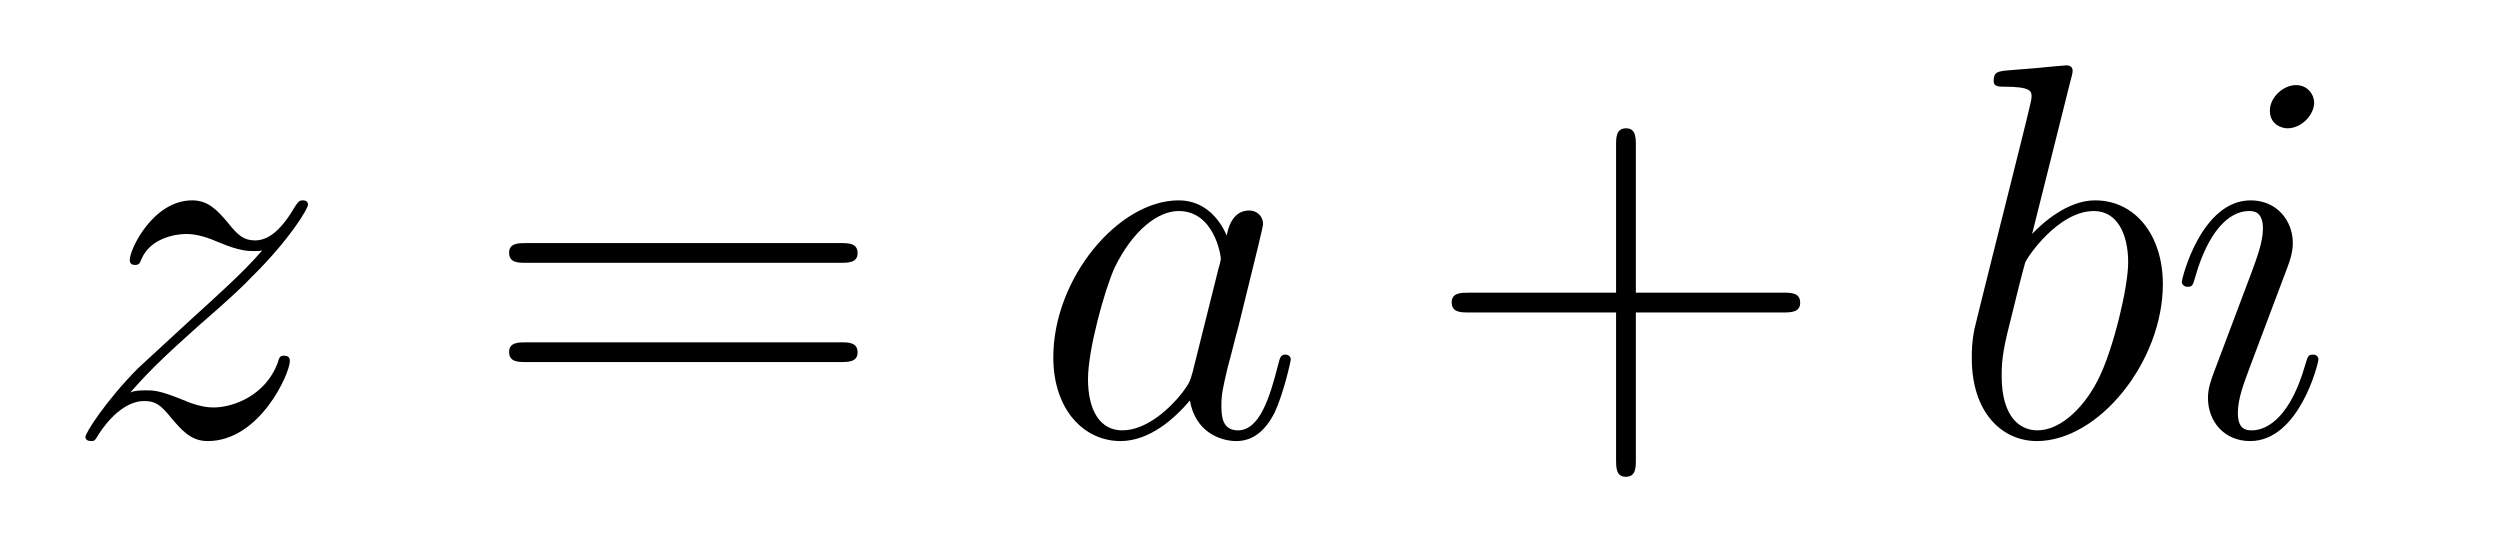 <?xml version='1.0'?>
<!-- This file was generated by dvisvgm 1.14.1 -->
<svg height='12pt' version='1.1' viewBox='0 -12 56 12' width='56pt' xmlns='http://www.w3.org/2000/svg' xmlns:xlink='http://www.w3.org/1999/xlink'>
<g id='page1'>
<g transform='matrix(1 0 0 1 -127 652)'>
<path d='M129.918 -655.208C130.432 -655.794 130.851 -656.165 131.448 -656.703C132.166 -657.324 132.476 -657.623 132.644 -657.802C133.481 -658.627 133.899 -659.321 133.899 -659.416C133.899 -659.512 133.803 -659.512 133.779 -659.512C133.696 -659.512 133.672 -659.464 133.612 -659.38C133.313 -658.866 133.026 -658.615 132.715 -658.615C132.464 -658.615 132.333 -658.723 132.106 -659.01C131.855 -659.308 131.652 -659.512 131.305 -659.512C130.432 -659.512 129.906 -658.424 129.906 -658.173C129.906 -658.137 129.918 -658.065 130.026 -658.065C130.121 -658.065 130.133 -658.113 130.169 -658.197C130.373 -658.675 130.946 -658.759 131.173 -658.759C131.424 -658.759 131.663 -658.675 131.914 -658.567C132.369 -658.376 132.56 -658.376 132.68 -658.376C132.763 -658.376 132.811 -658.376 132.871 -658.388C132.476 -657.922 131.831 -657.348 131.293 -656.858L130.086 -655.746C129.356 -655.005 128.914 -654.3 128.914 -654.216C128.914 -654.144 128.974 -654.12 129.046 -654.12C129.117 -654.12 129.129 -654.132 129.213 -654.276C129.404 -654.575 129.787 -655.017 130.229 -655.017C130.48 -655.017 130.6 -654.933 130.839 -654.634C131.066 -654.372 131.269 -654.12 131.652 -654.12C132.823 -654.12 133.493 -655.639 133.493 -655.913C133.493 -655.961 133.481 -656.033 133.361 -656.033C133.265 -656.033 133.253 -655.985 133.218 -655.866C132.954 -655.16 132.249 -654.873 131.783 -654.873C131.532 -654.873 131.293 -654.957 131.042 -655.065C130.564 -655.256 130.432 -655.256 130.277 -655.256C130.157 -655.256 130.026 -655.256 129.918 -655.208Z' fill-rule='evenodd'/>
<path d='M145.827 -658.113C145.995 -658.113 146.21 -658.113 146.21 -658.328C146.21 -658.555 146.007 -658.555 145.827 -658.555H138.787C138.619 -658.555 138.404 -658.555 138.404 -658.34C138.404 -658.113 138.607 -658.113 138.787 -658.113H145.827ZM145.827 -655.89C145.995 -655.89 146.21 -655.89 146.21 -656.105C146.21 -656.332 146.007 -656.332 145.827 -656.332H138.787C138.619 -656.332 138.404 -656.332 138.404 -656.117C138.404 -655.89 138.607 -655.89 138.787 -655.89H145.827Z' fill-rule='evenodd'/>
<path d='M153.714 -655.662C153.654 -655.459 153.654 -655.435 153.487 -655.208C153.224 -654.873 152.698 -654.36 152.136 -654.36C151.646 -654.36 151.371 -654.802 151.371 -655.507C151.371 -656.165 151.741 -657.503 151.968 -658.006C152.375 -658.842 152.937 -659.273 153.403 -659.273C154.192 -659.273 154.347 -658.293 154.347 -658.197C154.347 -658.185 154.312 -658.029 154.3 -658.006L153.714 -655.662ZM154.479 -658.723C154.347 -659.033 154.025 -659.512 153.403 -659.512C152.052 -659.512 150.594 -657.767 150.594 -655.997C150.594 -654.814 151.287 -654.12 152.1 -654.12C152.757 -654.12 153.319 -654.634 153.654 -655.029C153.773 -654.324 154.335 -654.12 154.694 -654.12C155.053 -654.12 155.34 -654.336 155.555 -654.766C155.746 -655.173 155.913 -655.902 155.913 -655.949C155.913 -656.009 155.866 -656.057 155.794 -656.057C155.686 -656.057 155.674 -655.997 155.627 -655.818C155.447 -655.113 155.22 -654.36 154.73 -654.36C154.383 -654.36 154.359 -654.67 154.359 -654.909C154.359 -655.184 154.395 -655.316 154.503 -655.782C154.587 -656.081 154.646 -656.344 154.742 -656.691C155.184 -658.484 155.292 -658.914 155.292 -658.986C155.292 -659.153 155.16 -659.285 154.981 -659.285C154.598 -659.285 154.503 -658.866 154.479 -658.723Z' fill-rule='evenodd'/>
<path d='M163.643 -657.001H166.942C167.109 -657.001 167.324 -657.001 167.324 -657.217C167.324 -657.444 167.121 -657.444 166.942 -657.444H163.643V-660.743C163.643 -660.91 163.643 -661.126 163.427 -661.126C163.2 -661.126 163.2 -660.922 163.2 -660.743V-657.444H159.901C159.733 -657.444 159.518 -657.444 159.518 -657.228C159.518 -657.001 159.722 -657.001 159.901 -657.001H163.2V-653.702C163.2 -653.535 163.2 -653.32 163.415 -653.32C163.643 -653.32 163.643 -653.523 163.643 -653.702V-657.001Z' fill-rule='evenodd'/>
<path d='M173.391 -662.237C173.403 -662.285 173.427 -662.357 173.427 -662.417C173.427 -662.536 173.308 -662.536 173.284 -662.536C173.272 -662.536 172.842 -662.5 172.626 -662.476C172.423 -662.464 172.244 -662.441 172.029 -662.428C171.742 -662.405 171.658 -662.393 171.658 -662.178C171.658 -662.058 171.777 -662.058 171.897 -662.058C172.507 -662.058 172.507 -661.95 172.507 -661.831C172.507 -661.747 172.411 -661.401 172.363 -661.185L172.077 -660.038C171.957 -659.56 171.276 -656.846 171.228 -656.631C171.168 -656.332 171.168 -656.129 171.168 -655.973C171.168 -654.754 171.849 -654.12 172.626 -654.12C174.013 -654.12 175.448 -655.902 175.448 -657.635C175.448 -658.735 174.826 -659.512 173.929 -659.512C173.308 -659.512 172.746 -658.998 172.519 -658.759L173.391 -662.237ZM172.638 -654.36C172.256 -654.36 171.837 -654.647 171.837 -655.579C171.837 -655.973 171.873 -656.2 172.088 -657.037C172.124 -657.193 172.316 -657.958 172.363 -658.113C172.387 -658.209 173.093 -659.273 173.905 -659.273C174.431 -659.273 174.671 -658.747 174.671 -658.125C174.671 -657.551 174.336 -656.2 174.037 -655.579C173.738 -654.933 173.188 -654.36 172.638 -654.36ZM178.933 -655.949C178.933 -656.009 178.885 -656.057 178.813 -656.057C178.706 -656.057 178.694 -656.021 178.634 -655.818C178.323 -654.73 177.833 -654.36 177.439 -654.36C177.295 -654.36 177.128 -654.395 177.128 -654.754C177.128 -655.077 177.271 -655.435 177.403 -655.794L178.24 -658.017C178.276 -658.113 178.359 -658.328 178.359 -658.555C178.359 -659.058 178.001 -659.512 177.415 -659.512C176.315 -659.512 175.873 -657.778 175.873 -657.683C175.873 -657.635 175.921 -657.575 176.004 -657.575C176.112 -657.575 176.124 -657.623 176.172 -657.79C176.458 -658.794 176.913 -659.273 177.379 -659.273C177.486 -659.273 177.69 -659.261 177.69 -658.878C177.69 -658.567 177.534 -658.173 177.439 -657.91L176.602 -655.687C176.53 -655.495 176.458 -655.304 176.458 -655.089C176.458 -654.551 176.829 -654.12 177.403 -654.12C178.503 -654.12 178.933 -655.866 178.933 -655.949ZM178.837 -661.699C178.837 -661.879 178.694 -662.094 178.431 -662.094C178.156 -662.094 177.845 -661.831 177.845 -661.52C177.845 -661.221 178.096 -661.126 178.24 -661.126C178.562 -661.126 178.837 -661.436 178.837 -661.699Z' fill-rule='evenodd'/>
</g>
</g>
</svg>
